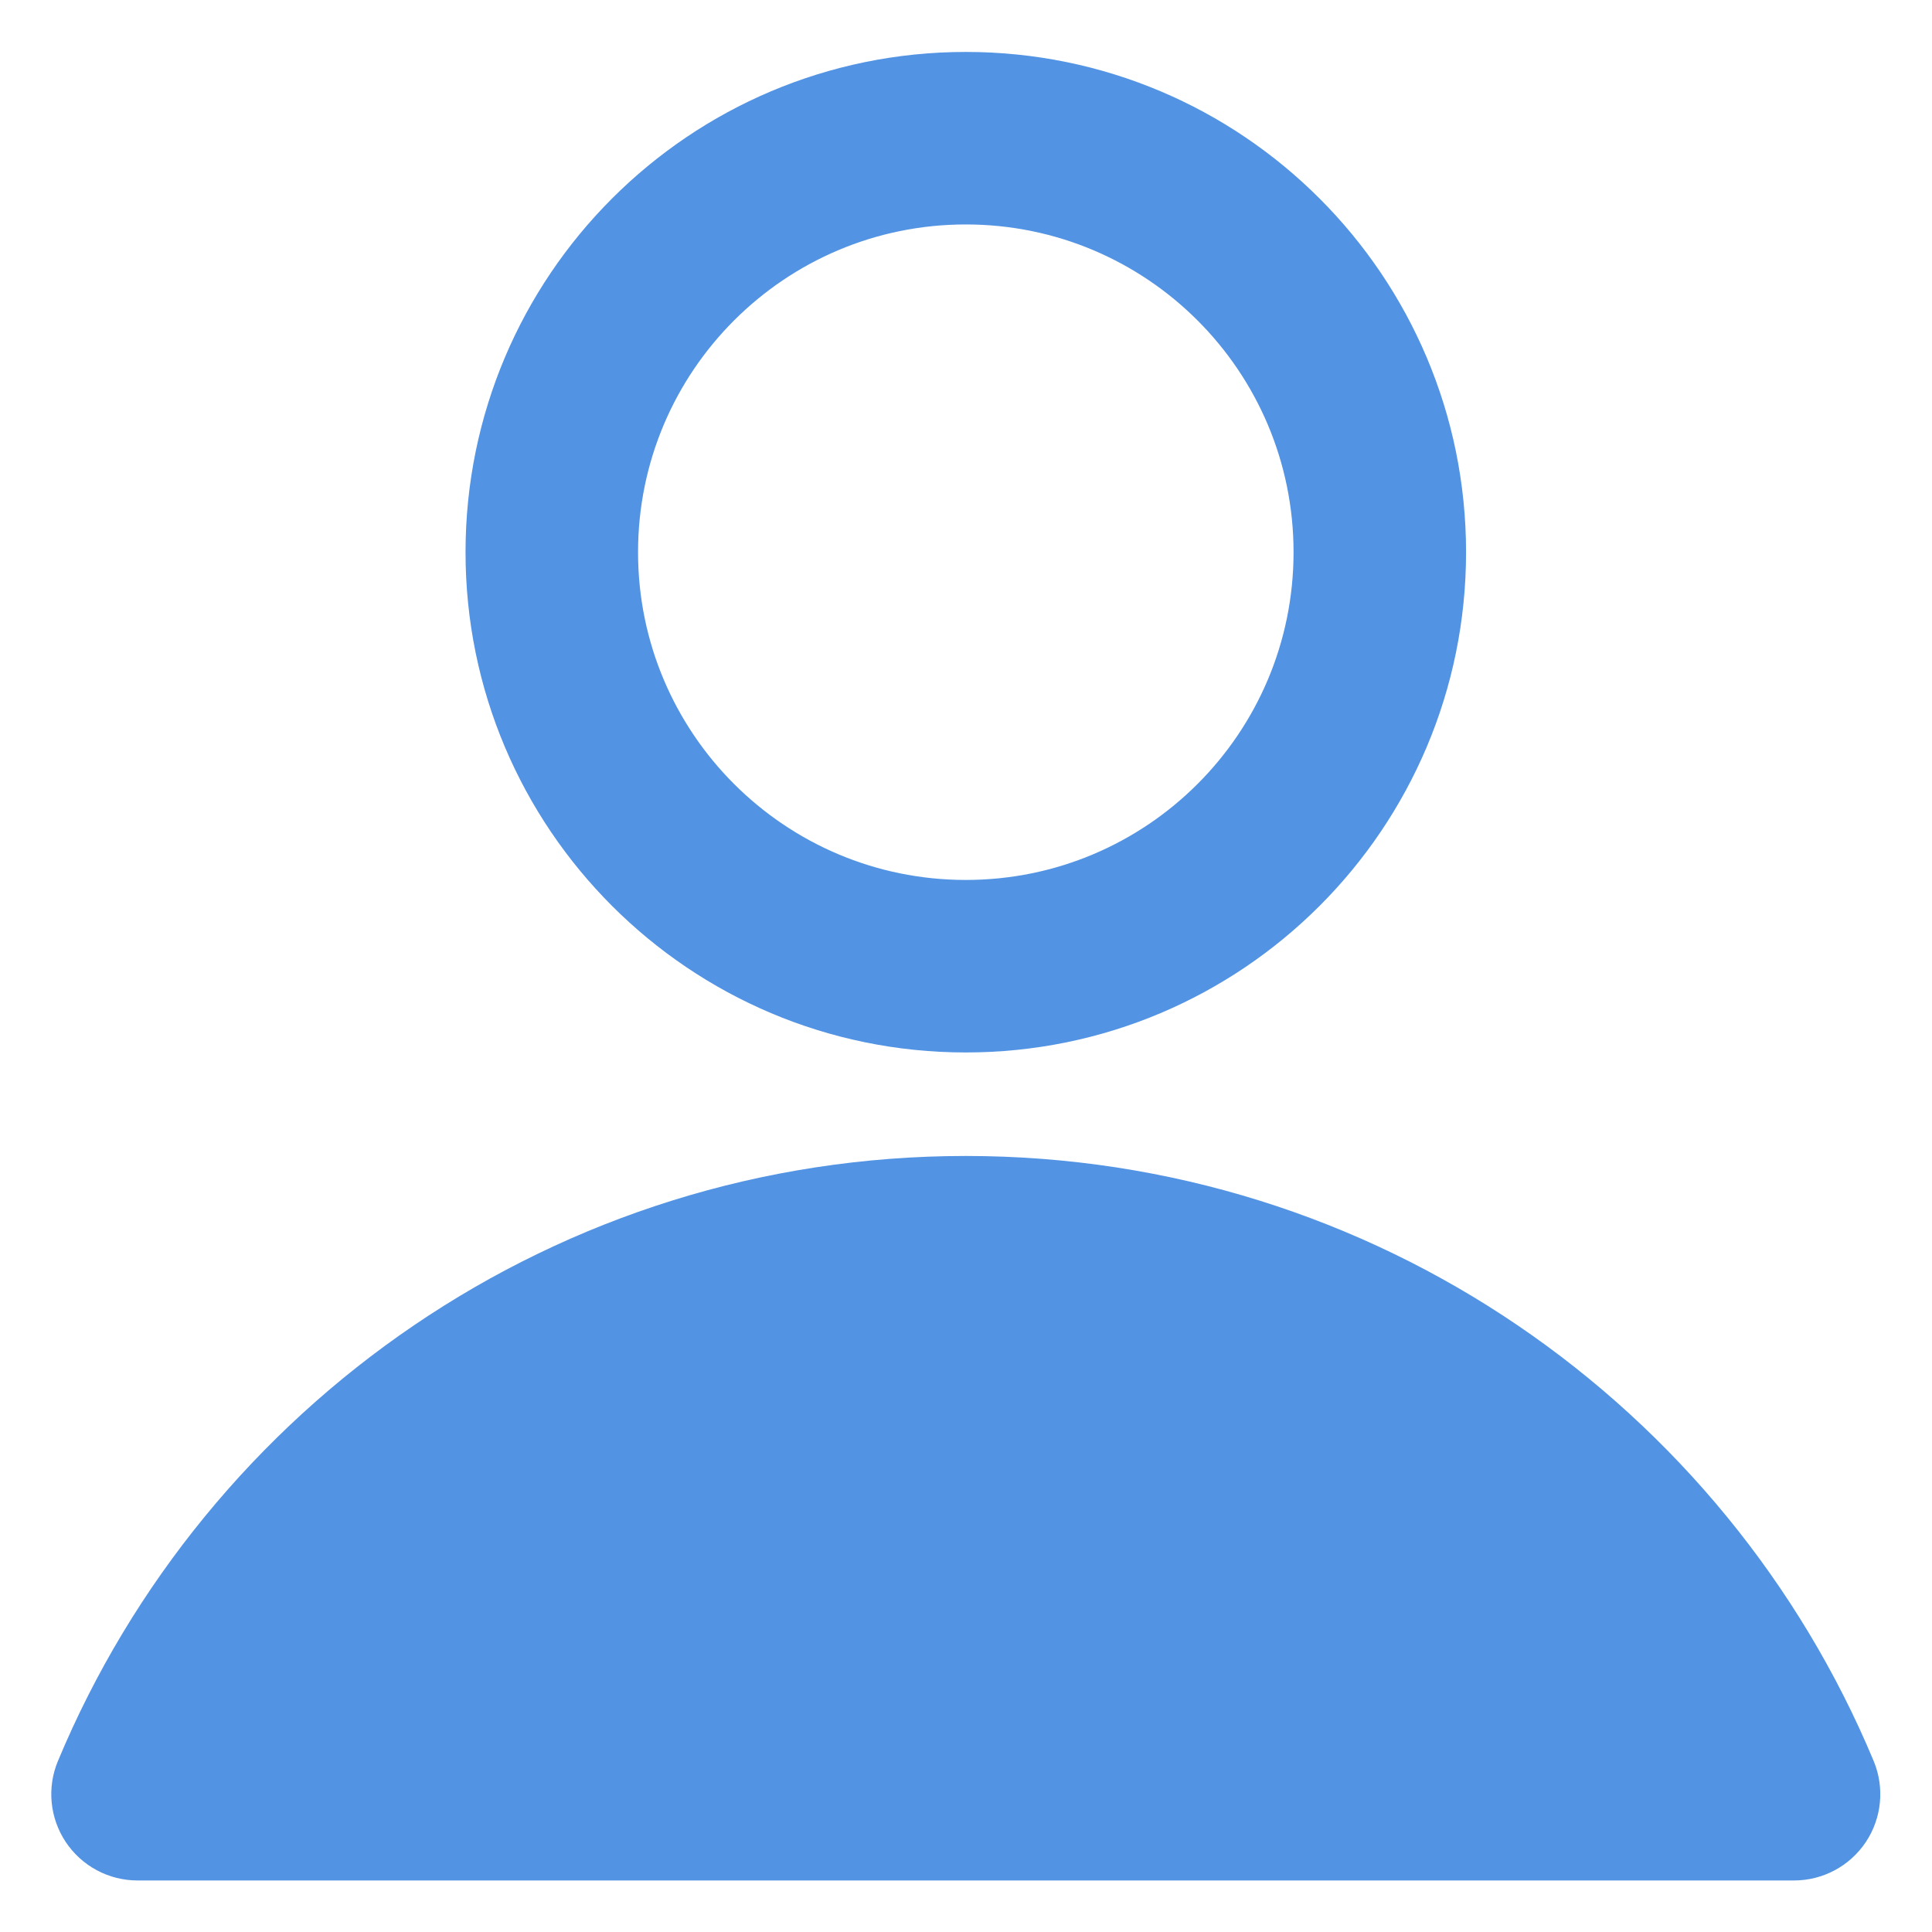 <svg width="52" height="52" viewBox="0 0 52 52" fill="none" xmlns="http://www.w3.org/2000/svg">
<path fill-rule="evenodd" clip-rule="evenodd" d="M17.173 14.863C17.173 9.991 21.123 6.041 25.995 6.041C30.867 6.041 34.816 9.991 34.816 14.863C34.816 19.735 30.867 23.684 25.995 23.684C21.123 23.684 17.173 19.735 17.173 14.863ZM25.995 1.398C18.559 1.398 12.53 7.427 12.53 14.863C12.53 22.299 18.559 28.327 25.995 28.327C33.431 28.327 39.459 22.299 39.459 14.863C39.459 7.427 33.431 1.398 25.995 1.398ZM1.559 47.398C5.546 37.839 14.982 31.113 25.994 31.113C37.007 31.113 46.443 37.839 50.43 47.398C50.728 48.114 50.649 48.933 50.219 49.579C49.788 50.225 49.063 50.613 48.287 50.613H3.702C2.926 50.613 2.201 50.225 1.77 49.579C1.34 48.933 1.26 48.114 1.559 47.398Z" fill="#5293E3"/>
</svg>
